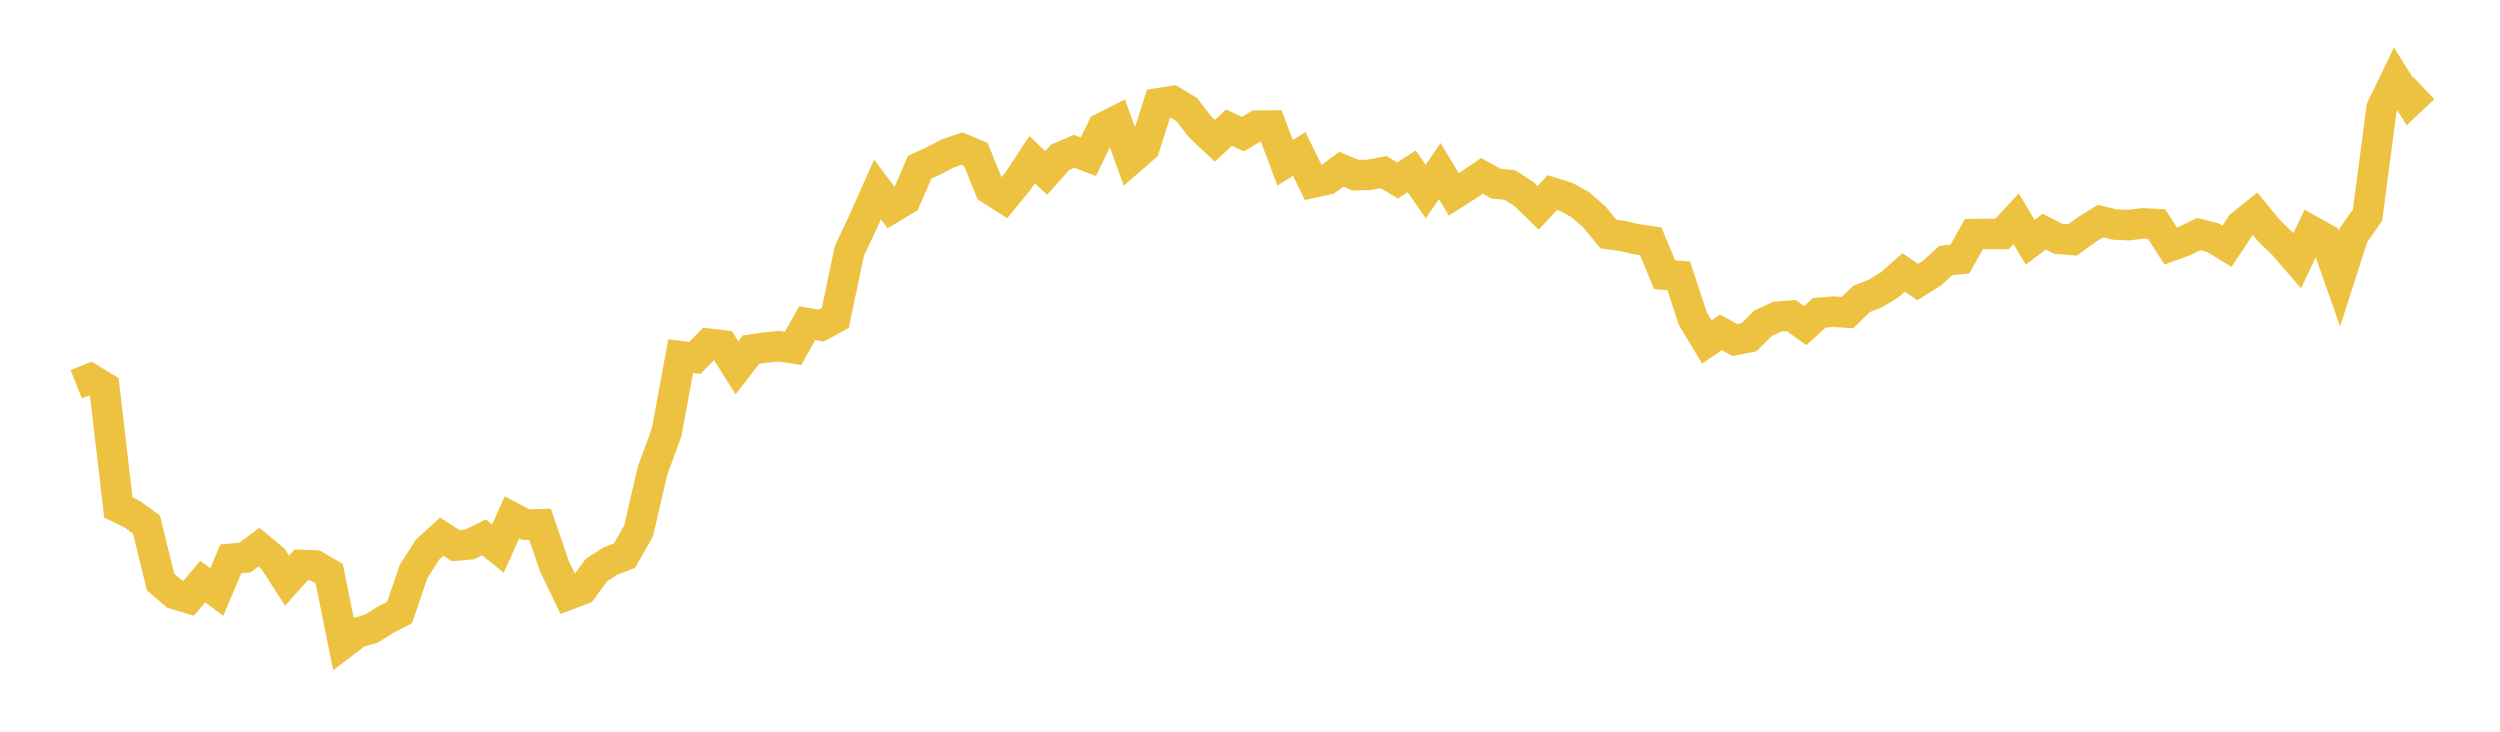 <svg width="164" height="48" xmlns="http://www.w3.org/2000/svg" xmlns:xlink="http://www.w3.org/1999/xlink"><path fill="none" stroke="rgb(237,194,64)" stroke-width="2" d="M5,25.205L5.922,24.836L6.844,25.4L7.766,33.295L8.689,33.741L9.611,34.414L10.533,38.177L11.455,38.972L12.377,39.247L13.299,38.151L14.222,38.835L15.144,36.657L16.066,36.579L16.988,35.894L17.91,36.662L18.832,38.09L19.754,37.057L20.677,37.095L21.599,37.632L22.521,42.207L23.443,41.507L24.365,41.237L25.287,40.66L26.21,40.183L27.132,37.49L28.054,36.043L28.976,35.208L29.898,35.795L30.82,35.711L31.743,35.25L32.665,35.984L33.587,33.939L34.509,34.417L35.431,34.39L36.353,37.102L37.275,39.016L38.198,38.666L39.12,37.402L40.042,36.805L40.964,36.453L41.886,34.841L42.808,30.88L43.731,28.354L44.653,23.366L45.575,23.481L46.497,22.548L47.419,22.654L48.341,24.127L49.263,22.94L50.186,22.802L51.108,22.71L52.03,22.851L52.952,21.198L53.874,21.359L54.796,20.859L55.719,16.454L56.641,14.505L57.563,12.428L58.485,13.656L59.407,13.102L60.329,10.973L61.251,10.547L62.174,10.065L63.096,9.749L64.018,10.136L64.94,12.411L65.862,12.995L66.784,11.874L67.707,10.472L68.629,11.347L69.551,10.311L70.473,9.923L71.395,10.283L72.317,8.39L73.24,7.923L74.162,10.472L75.084,9.672L76.006,6.771L76.928,6.629L77.85,7.191L78.772,8.371L79.695,9.237L80.617,8.372L81.539,8.799L82.461,8.244L83.383,8.234L84.305,10.679L85.228,10.099L86.15,11.977L87.072,11.777L87.994,11.101L88.916,11.49L89.838,11.469L90.76,11.288L91.683,11.844L92.605,11.24L93.527,12.563L94.449,11.225L95.371,12.751L96.293,12.161L97.216,11.54L98.138,12.045L99.06,12.141L99.982,12.737L100.904,13.636L101.826,12.634L102.749,12.915L103.671,13.427L104.593,14.233L105.515,15.353L106.437,15.477L107.359,15.697L108.281,15.824L109.204,18.021L110.126,18.097L111.048,20.897L111.97,22.434L112.892,21.806L113.814,22.305L114.737,22.12L115.659,21.202L116.581,20.776L117.503,20.703L118.425,21.36L119.347,20.517L120.269,20.443L121.192,20.508L122.114,19.615L123.036,19.246L123.958,18.685L124.88,17.872L125.802,18.505L126.725,17.928L127.647,17.088L128.569,16.995L129.491,15.357L130.413,15.348L131.335,15.35L132.257,14.349L133.18,15.893L134.102,15.199L135.024,15.666L135.946,15.742L136.868,15.079L137.79,14.505L138.713,14.729L139.635,14.769L140.557,14.653L141.479,14.7L142.401,16.141L143.323,15.802L144.246,15.356L145.168,15.593L146.09,16.152L147.012,14.764L147.934,14.026L148.856,15.14L149.778,16.037L150.701,17.099L151.623,15.147L152.545,15.661L153.467,18.284L154.389,15.419L155.311,14.112L156.234,7.097L157.156,5.183L158.078,6.653L159,5.781"></path></svg>